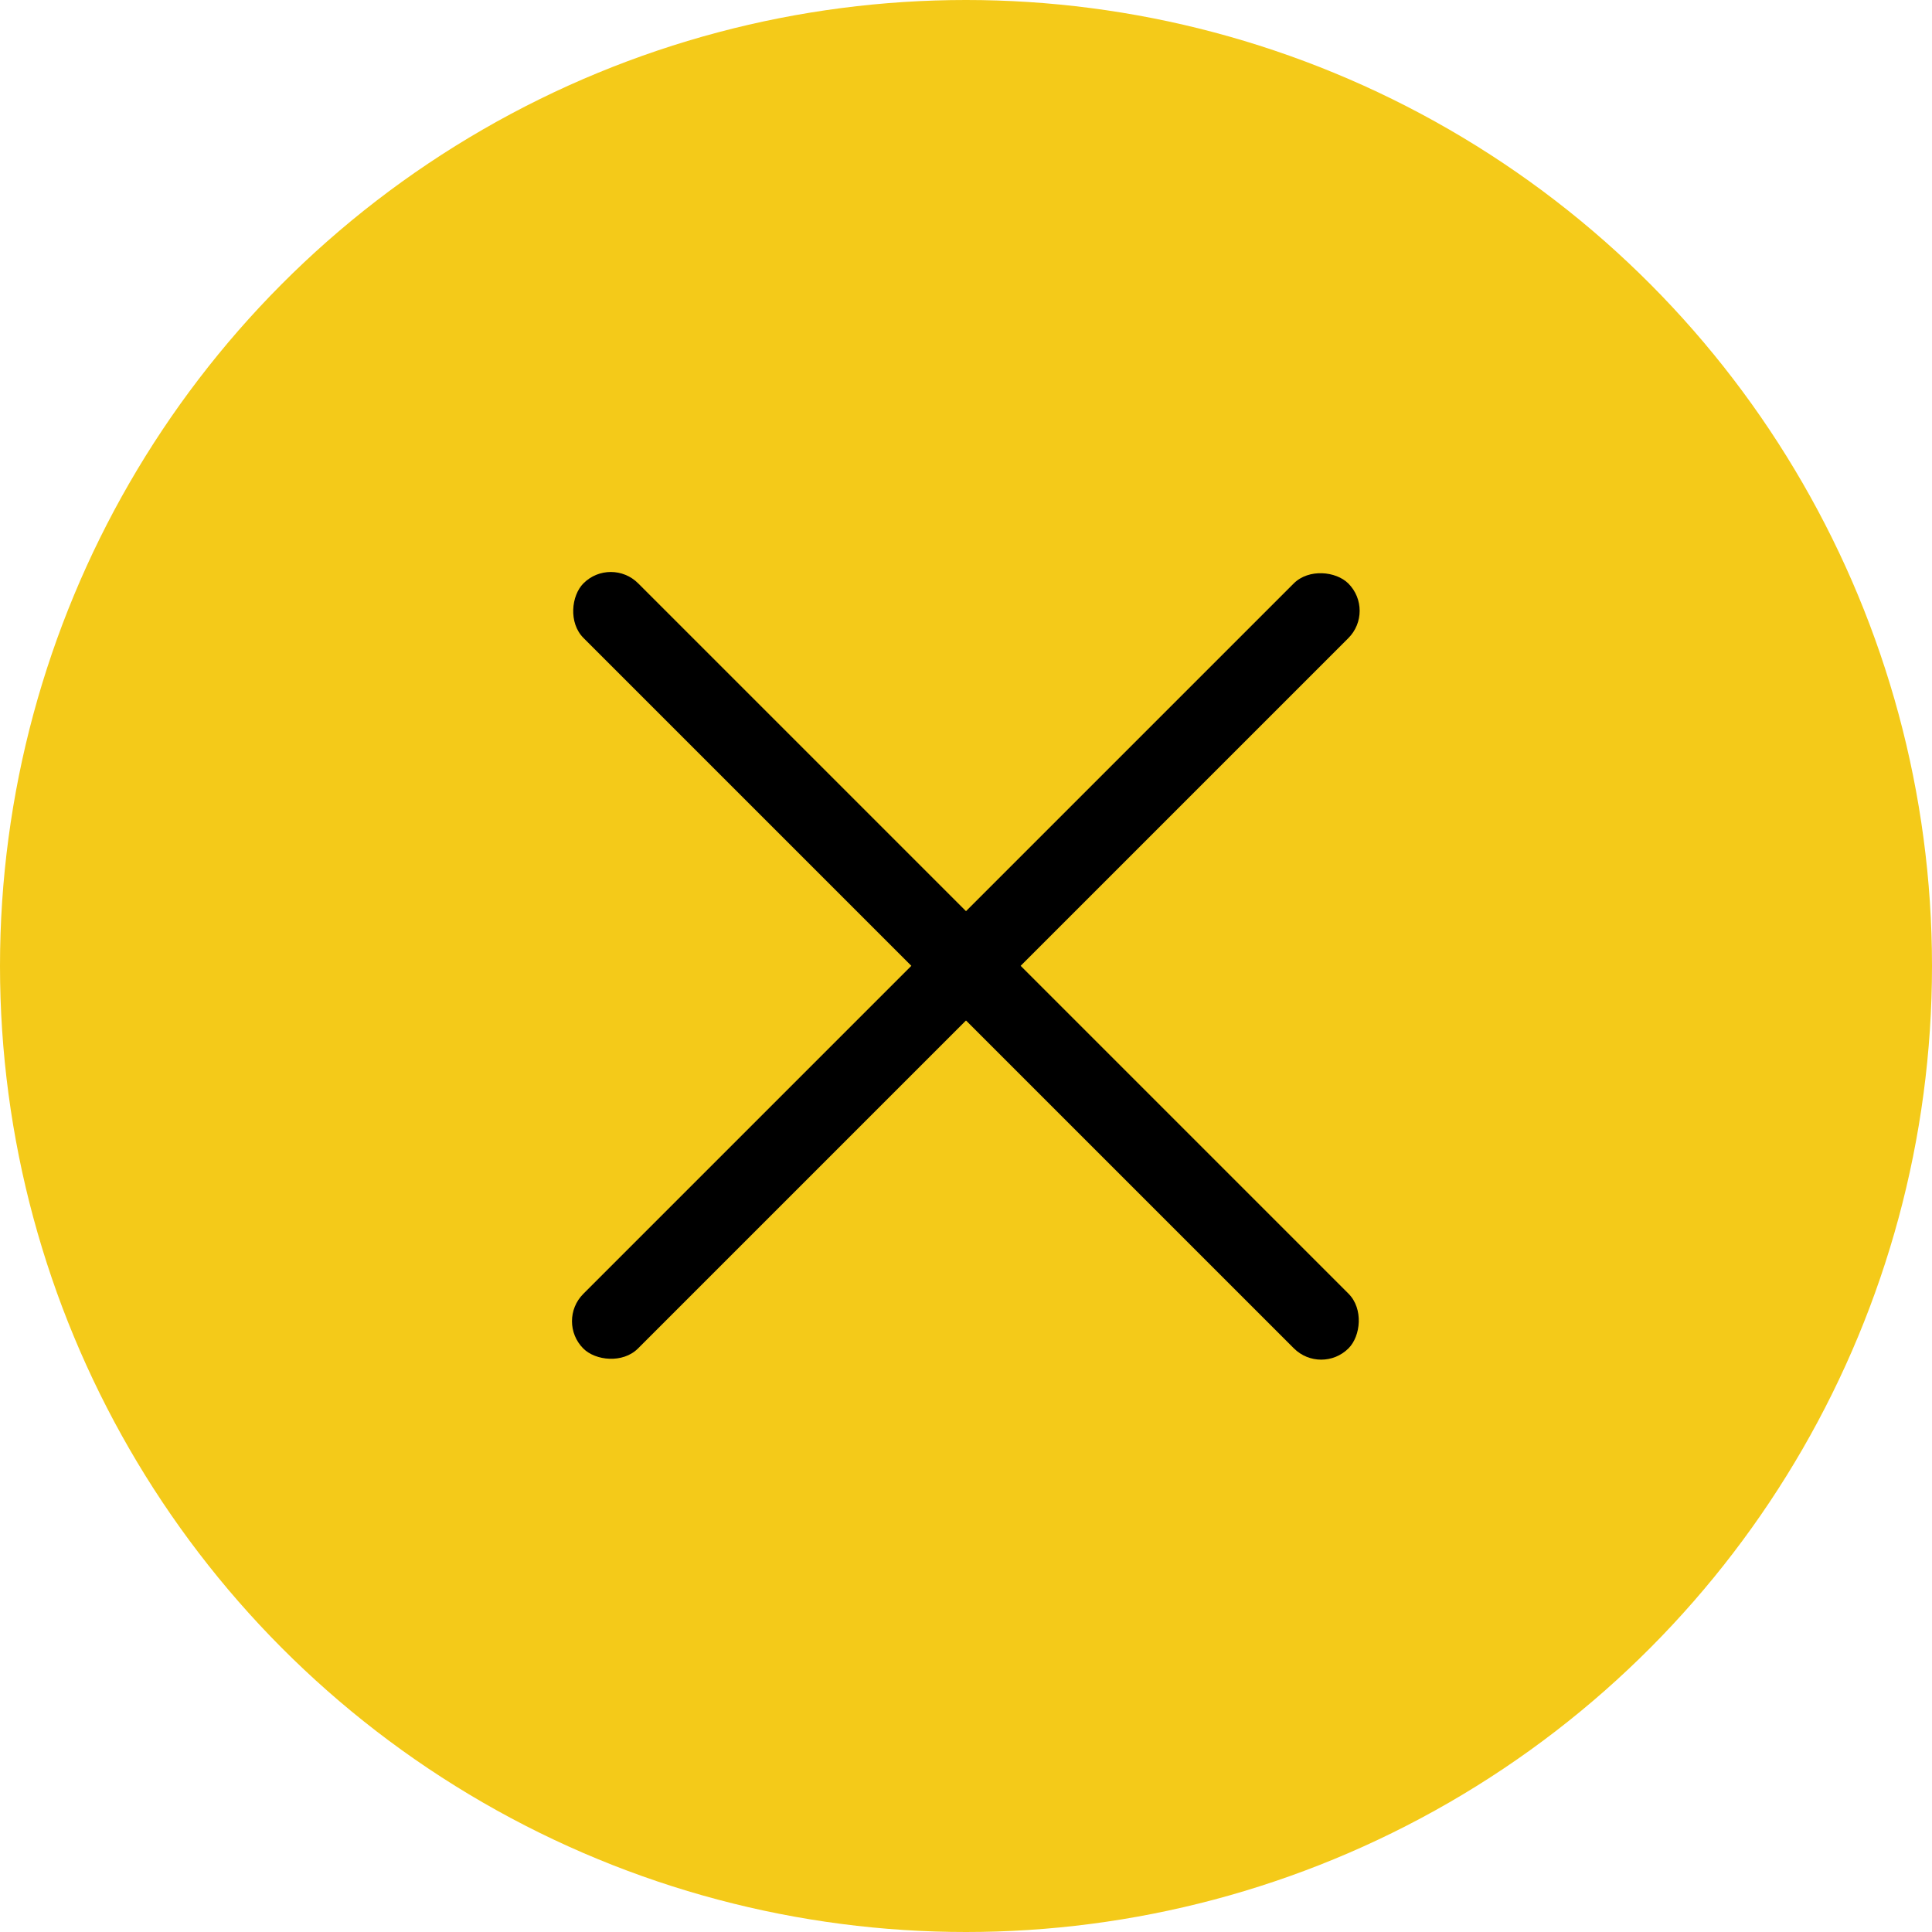 <?xml version="1.0" encoding="UTF-8"?><svg id="_レイヤー_1" xmlns="http://www.w3.org/2000/svg" width="50" height="50" viewBox="0 0 50 50"><defs><style>.cls-1{fill:#000;}.cls-1,.cls-2{stroke-width:0px;}.cls-2{fill:#f4ca19;}</style></defs><circle class="cls-2" cx="25" cy="25" r="25"/><rect class="cls-1" x="11" y="24" width="28" height="2" rx="1" ry="1" transform="translate(25 -10.36) rotate(45)"/><rect class="cls-1" x="11" y="24" width="28" height="2" rx="1" ry="1" transform="translate(-10.36 25) rotate(-45)"/></svg>